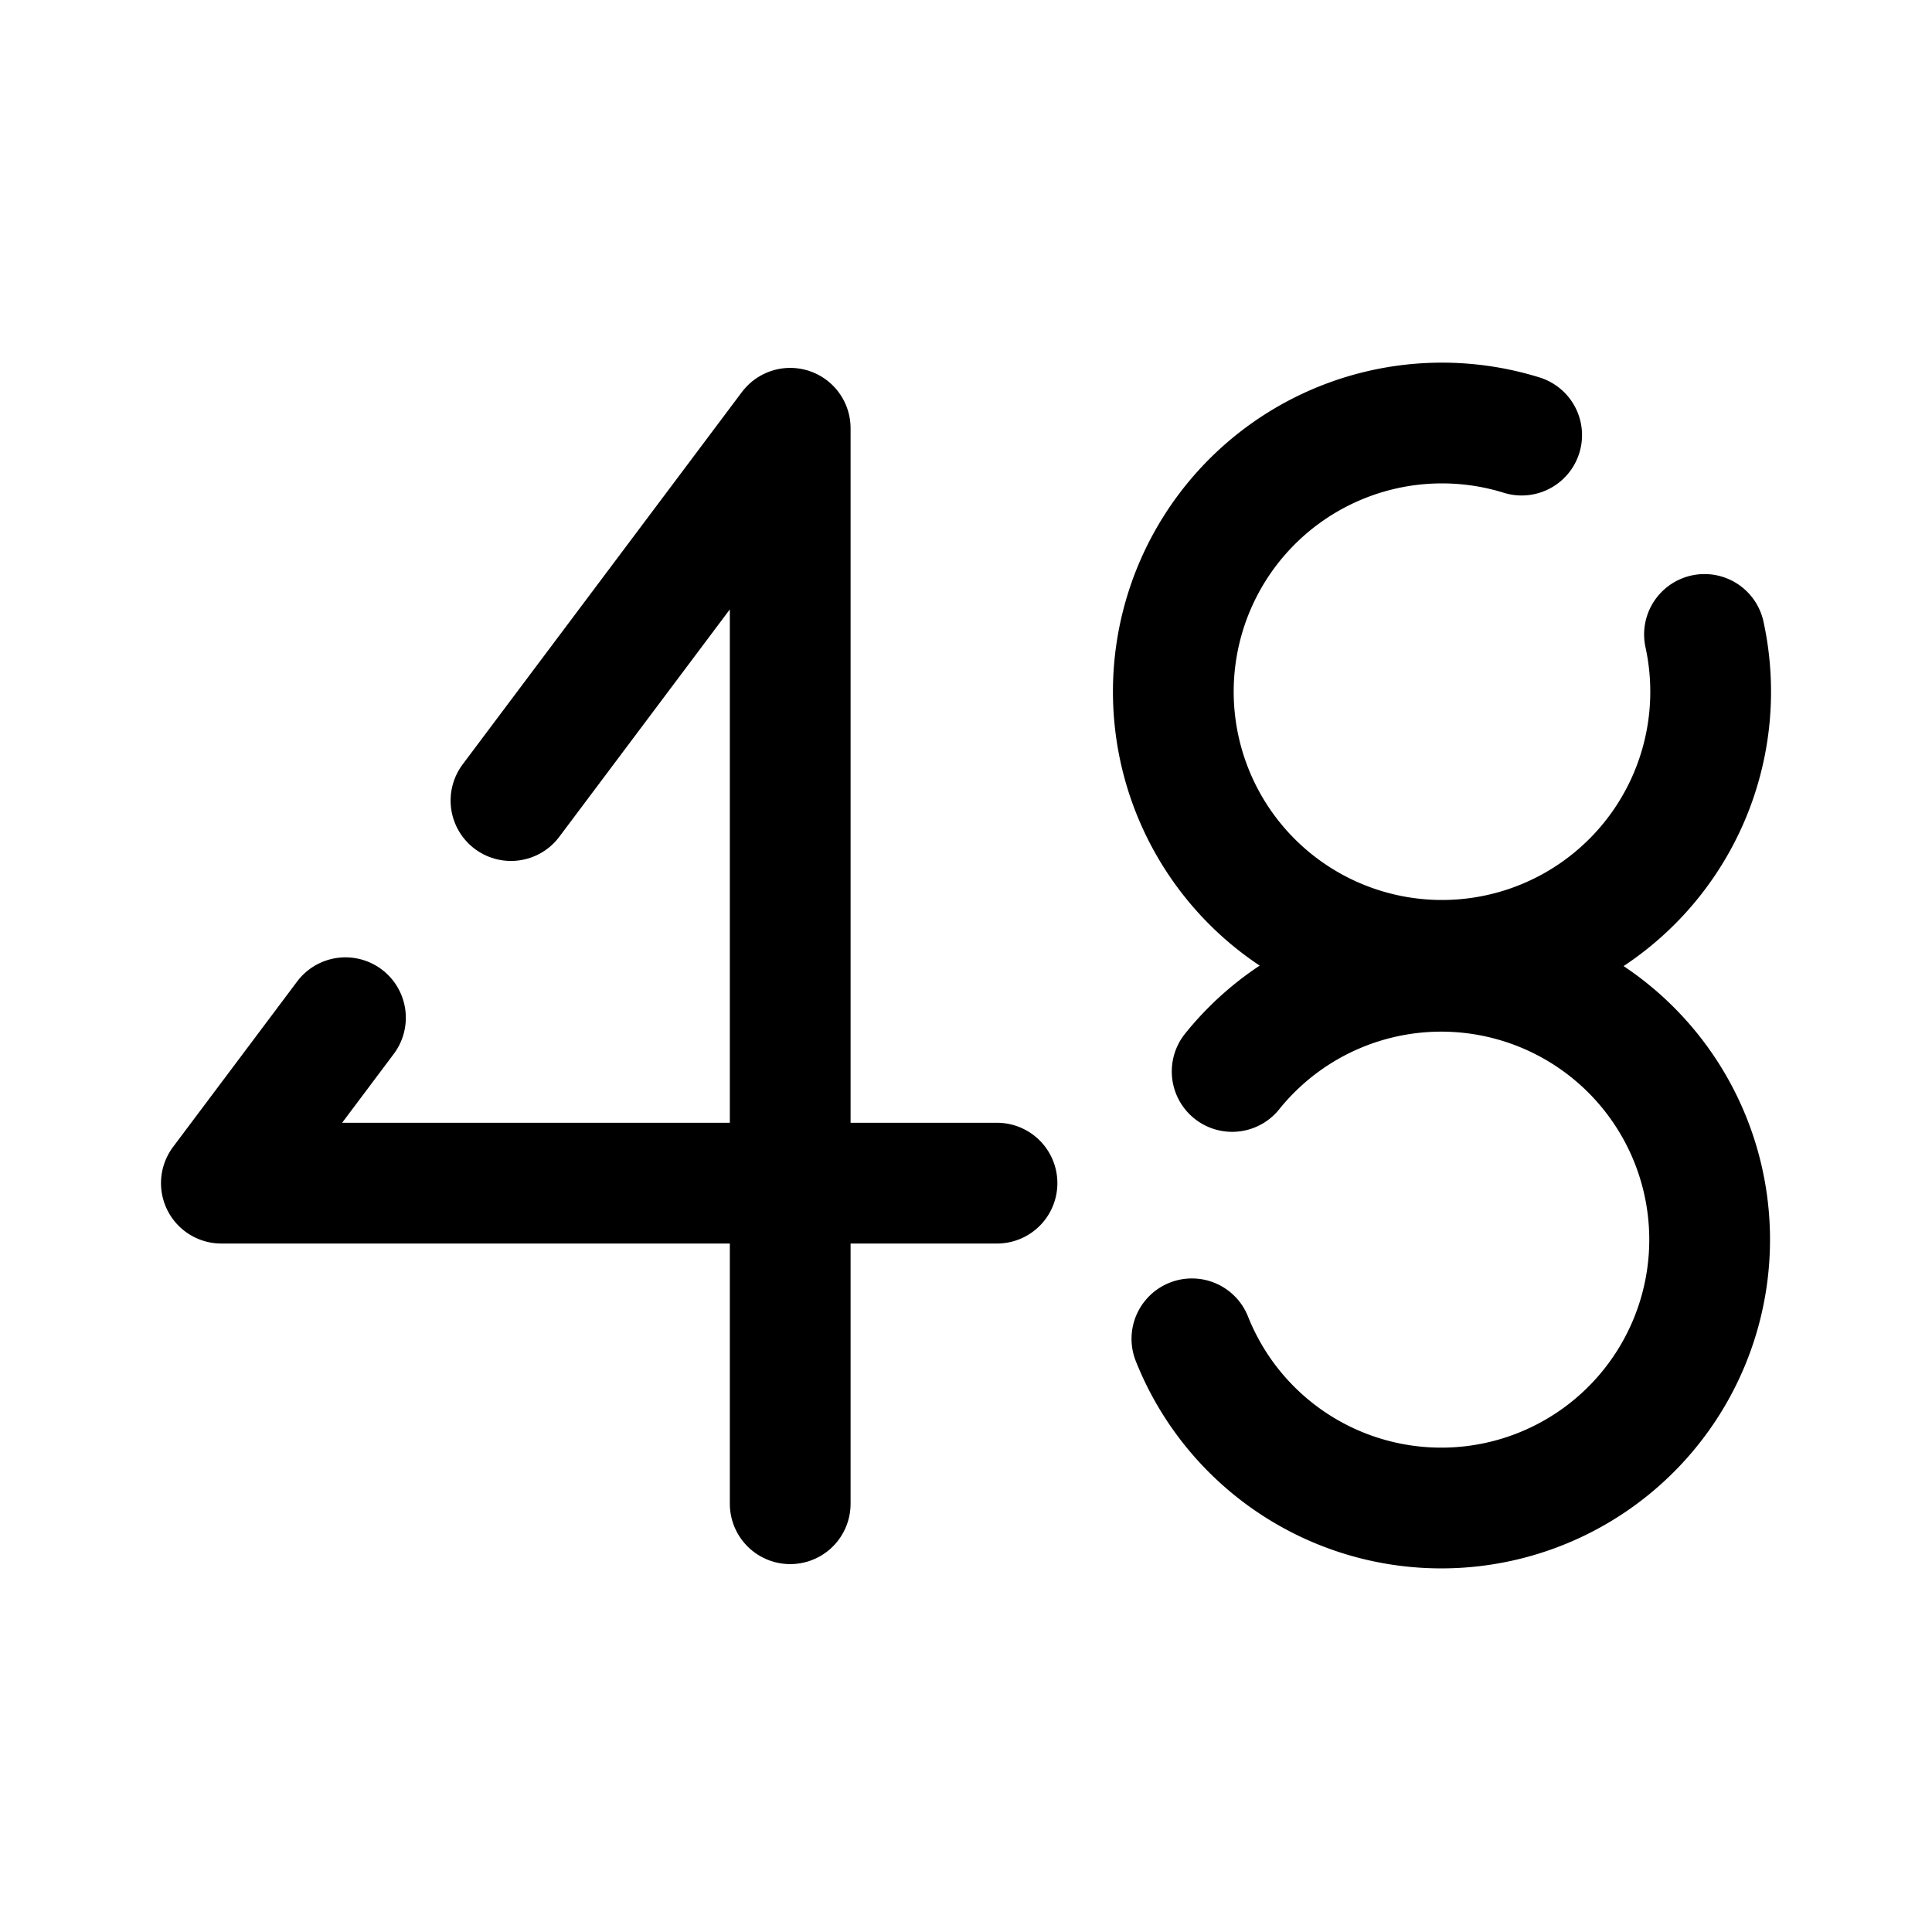 <?xml version="1.0" encoding="utf-8"?><!-- Uploaded to: SVG Repo, www.svgrepo.com, Generator: SVG Repo Mixer Tools -->
<svg width="800px" height="800px" viewBox="0 0 192 192" xmlns="http://www.w3.org/2000/svg" id="Layer_1" data-name="Layer 1"><defs><style>.cls-2{fill:none;stroke:#000000;stroke-linecap:round;stroke-linejoin:round;stroke-width:12px}</style></defs><path d="M0 0h192v192H0z" style="fill:none"/><path d="M78.53 149.44V42.56l-27.75 37" class="cls-2"/><path d="M99.08 117.58H22l12.33-16.44m135.06-38.09a26.7 26.7 0 1 1-18.17-19.81" class="cls-2"/><path d="M122.45 106.48a26.67 26.67 0 1 1-4 26.57" class="cls-2"/></svg>